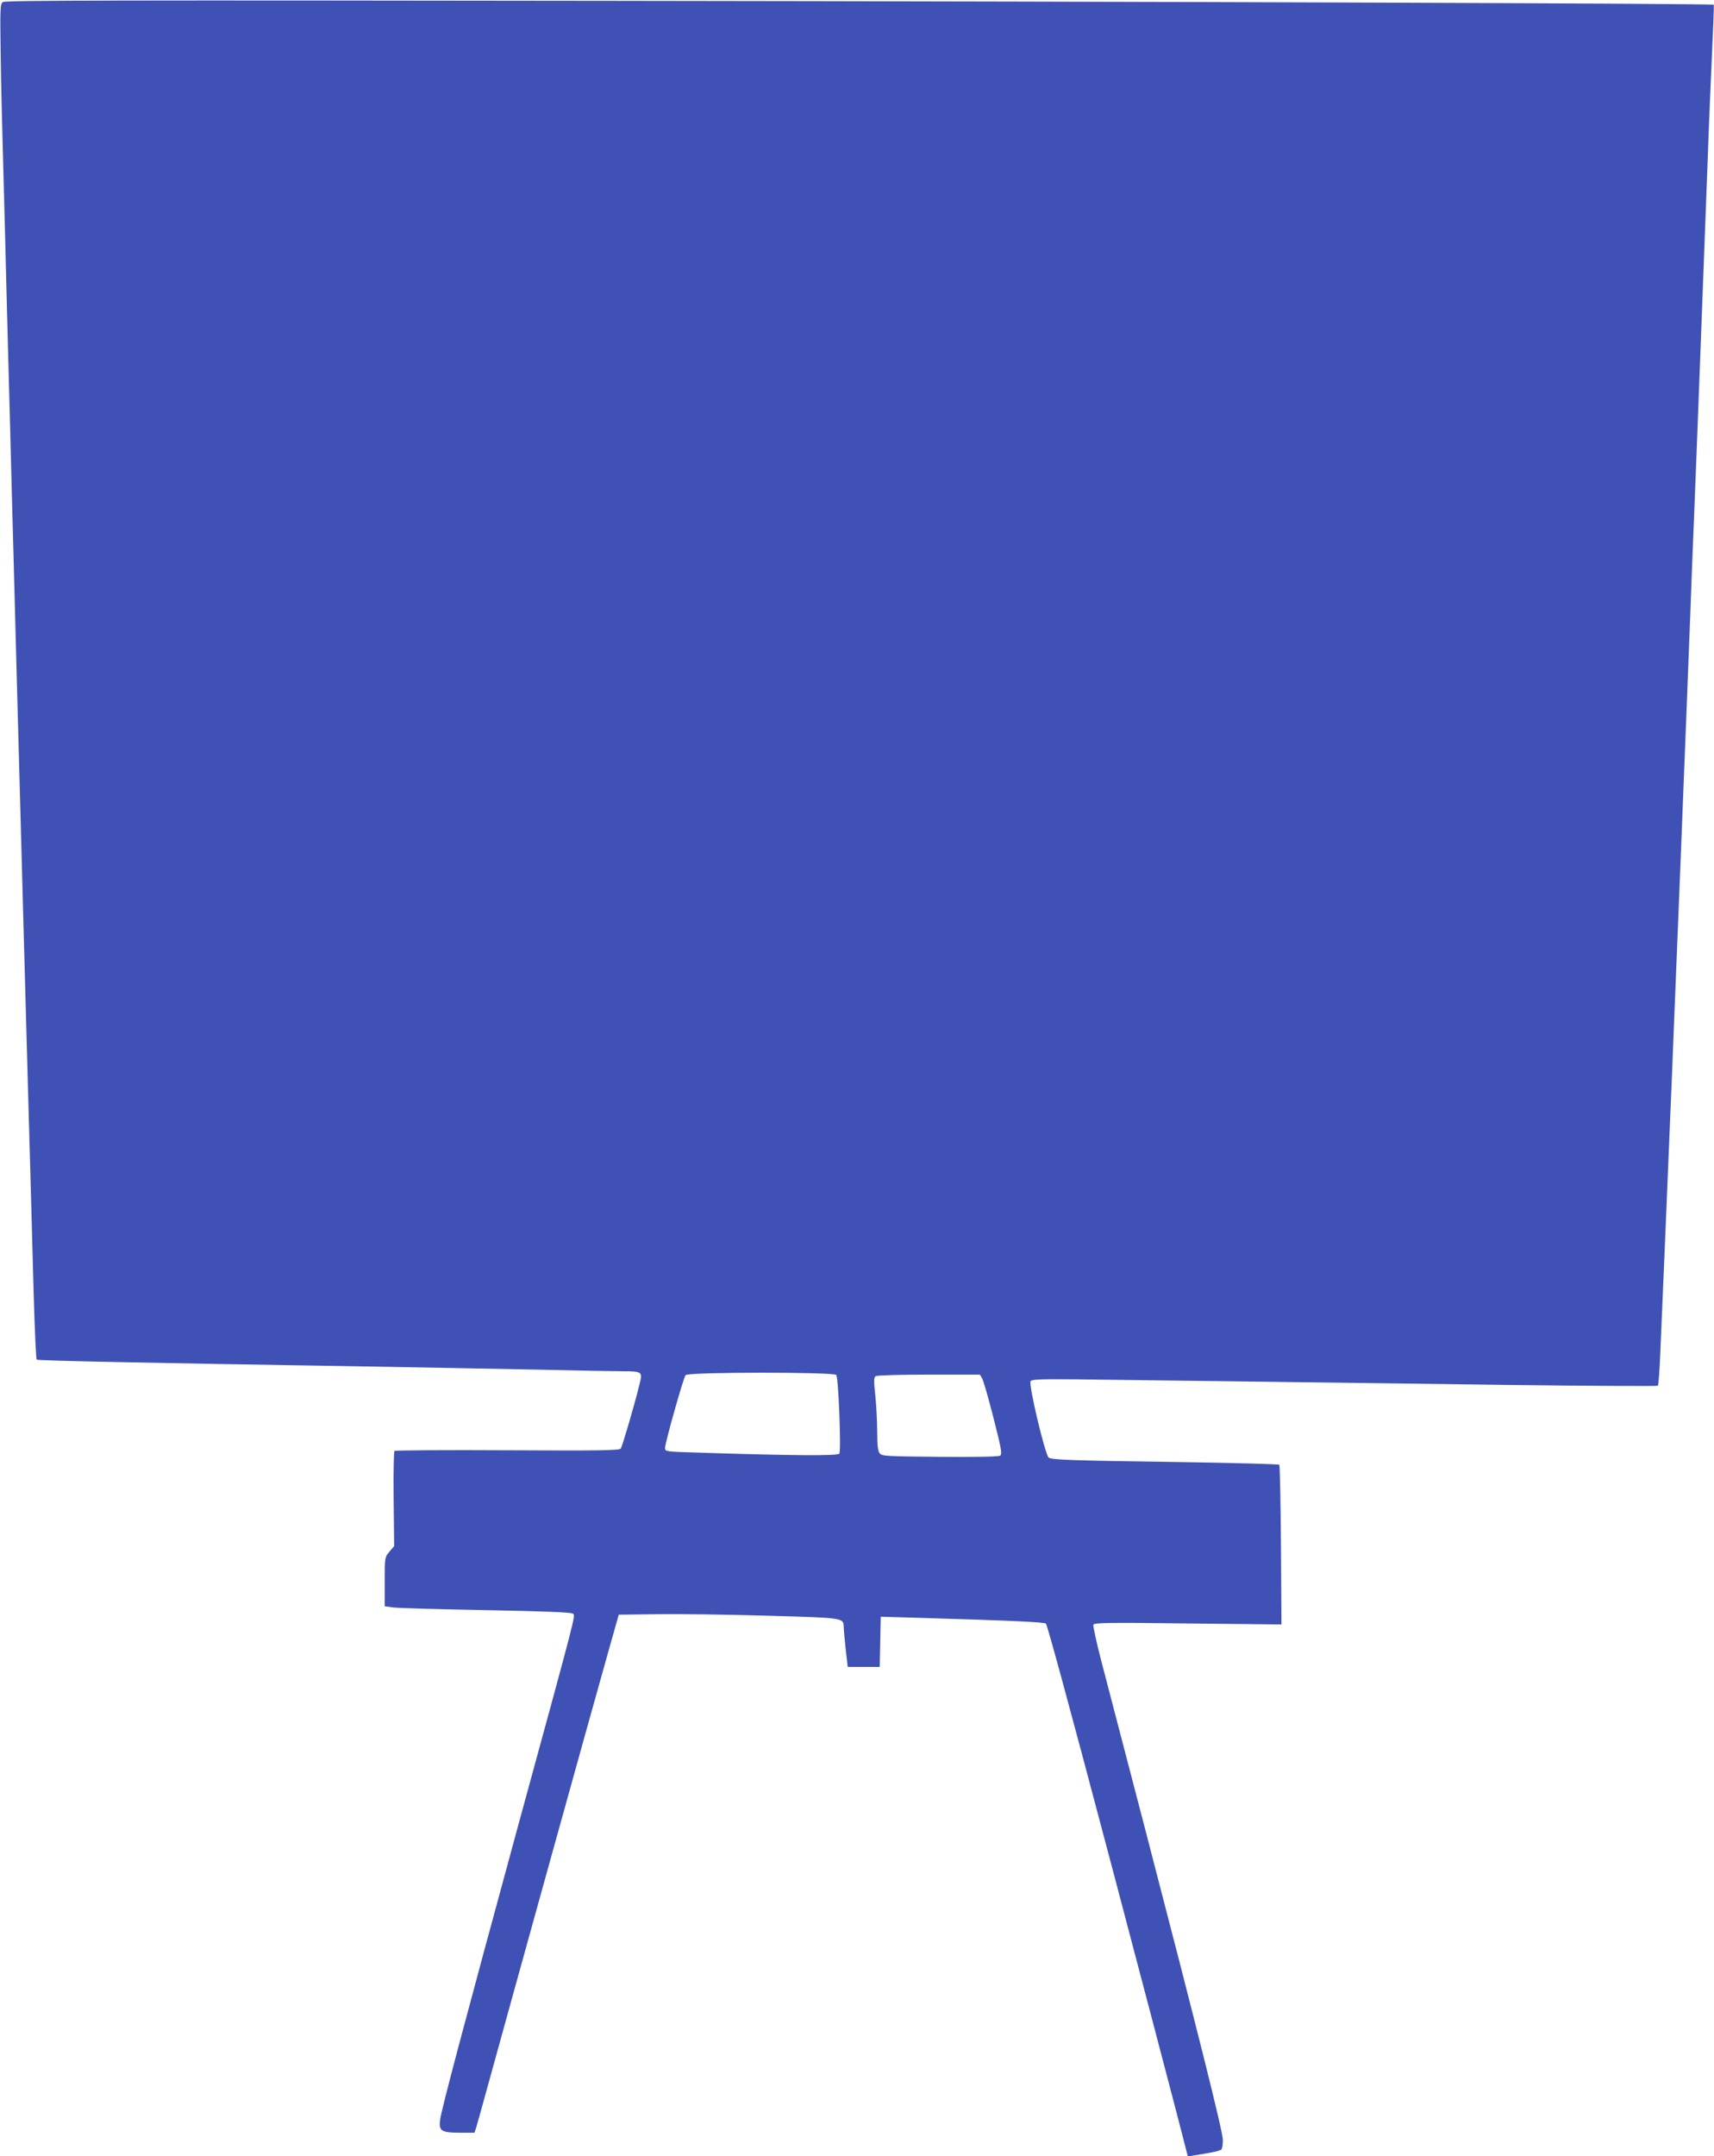 <?xml version="1.0" standalone="no"?>
<!DOCTYPE svg PUBLIC "-//W3C//DTD SVG 20010904//EN"
 "http://www.w3.org/TR/2001/REC-SVG-20010904/DTD/svg10.dtd">
<svg version="1.0" xmlns="http://www.w3.org/2000/svg"
 width="1018pt" height="1280pt" viewBox="0 0 1018 1280"
 preserveAspectRatio="xMidYMid meet">
<g transform="translate(0,1280) scale(0.1,-0.1)"
fill="#3f51b5" stroke="none">
<path d="M17 12788 c-16 -12 -17 -36 -13 -308 2 -162 9 -457 15 -655 5 -198
15 -544 20 -770 6 -225 15 -579 21 -785 5 -206 14 -546 20 -755 12 -464 27
-1011 40 -1490 5 -198 14 -529 20 -735 26 -962 31 -1117 40 -1440 5 -190 14
-518 20 -730 6 -212 14 -388 18 -391 7 -6 616 -19 1867 -39 352 -6 843 -15
1090 -20 248 -6 486 -10 530 -10 105 0 111 -5 96 -66 -30 -126 -105 -380 -114
-393 -9 -11 -124 -13 -673 -10 -364 2 -666 0 -671 -4 -4 -5 -7 -134 -5 -287
l3 -278 -28 -33 c-28 -33 -28 -34 -28 -178 l0 -146 50 -7 c28 -4 276 -11 553
-16 358 -7 507 -13 515 -21 15 -15 27 32 -325 -1256 -322 -1182 -455 -1683
-464 -1748 -9 -66 7 -77 116 -77 l88 0 11 33 c5 17 35 124 66 237 132 480 613
2214 722 2600 l58 205 225 3 c124 2 418 -2 653 -9 462 -13 456 -12 458 -67 0
-15 6 -74 12 -132 l12 -105 95 0 95 0 3 149 3 149 237 -7 c542 -16 735 -25
744 -34 9 -9 146 -514 389 -1432 115 -434 391 -1484 425 -1618 l29 -113 30 5
c17 3 59 10 95 16 35 6 69 15 74 20 5 5 9 31 9 57 -1 54 -153 659 -461 1843
-116 443 -233 894 -262 1004 -28 109 -49 204 -46 212 4 11 94 13 561 7 l556
-6 -3 471 c-2 258 -6 474 -10 477 -4 4 -270 11 -590 16 -641 9 -766 13 -780
27 -22 22 -120 433 -107 453 7 11 58 13 271 11 145 -2 576 -7 958 -12 382 -5
1099 -14 1593 -21 494 -6 901 -8 904 -5 3 3 10 90 14 193 21 488 41 960 59
1403 6 135 15 355 20 490 11 262 24 590 40 988 5 136 14 364 20 507 12 300 26
649 40 1020 5 143 14 375 20 515 11 269 23 590 40 1035 22 577 30 801 41 1085
9 260 18 464 35 853 3 59 4 108 2 109 -9 7 -3345 19 -6523 23 -2932 4 -3624 3
-3638 -7z m4950 -8150 c13 -21 30 -451 18 -467 -10 -14 -281 -12 -837 6 -195
6 -198 6 -198 28 0 30 109 417 122 432 15 19 883 19 895 1z m866 -20 c8 -13
38 -119 68 -236 47 -184 52 -214 39 -223 -9 -6 -142 -9 -358 -7 -327 3 -344 4
-358 22 -10 14 -14 50 -14 125 0 58 -5 155 -11 215 -10 90 -9 110 2 117 8 5
150 9 316 9 l303 0 13 -22z"/>
</g>
</svg>
